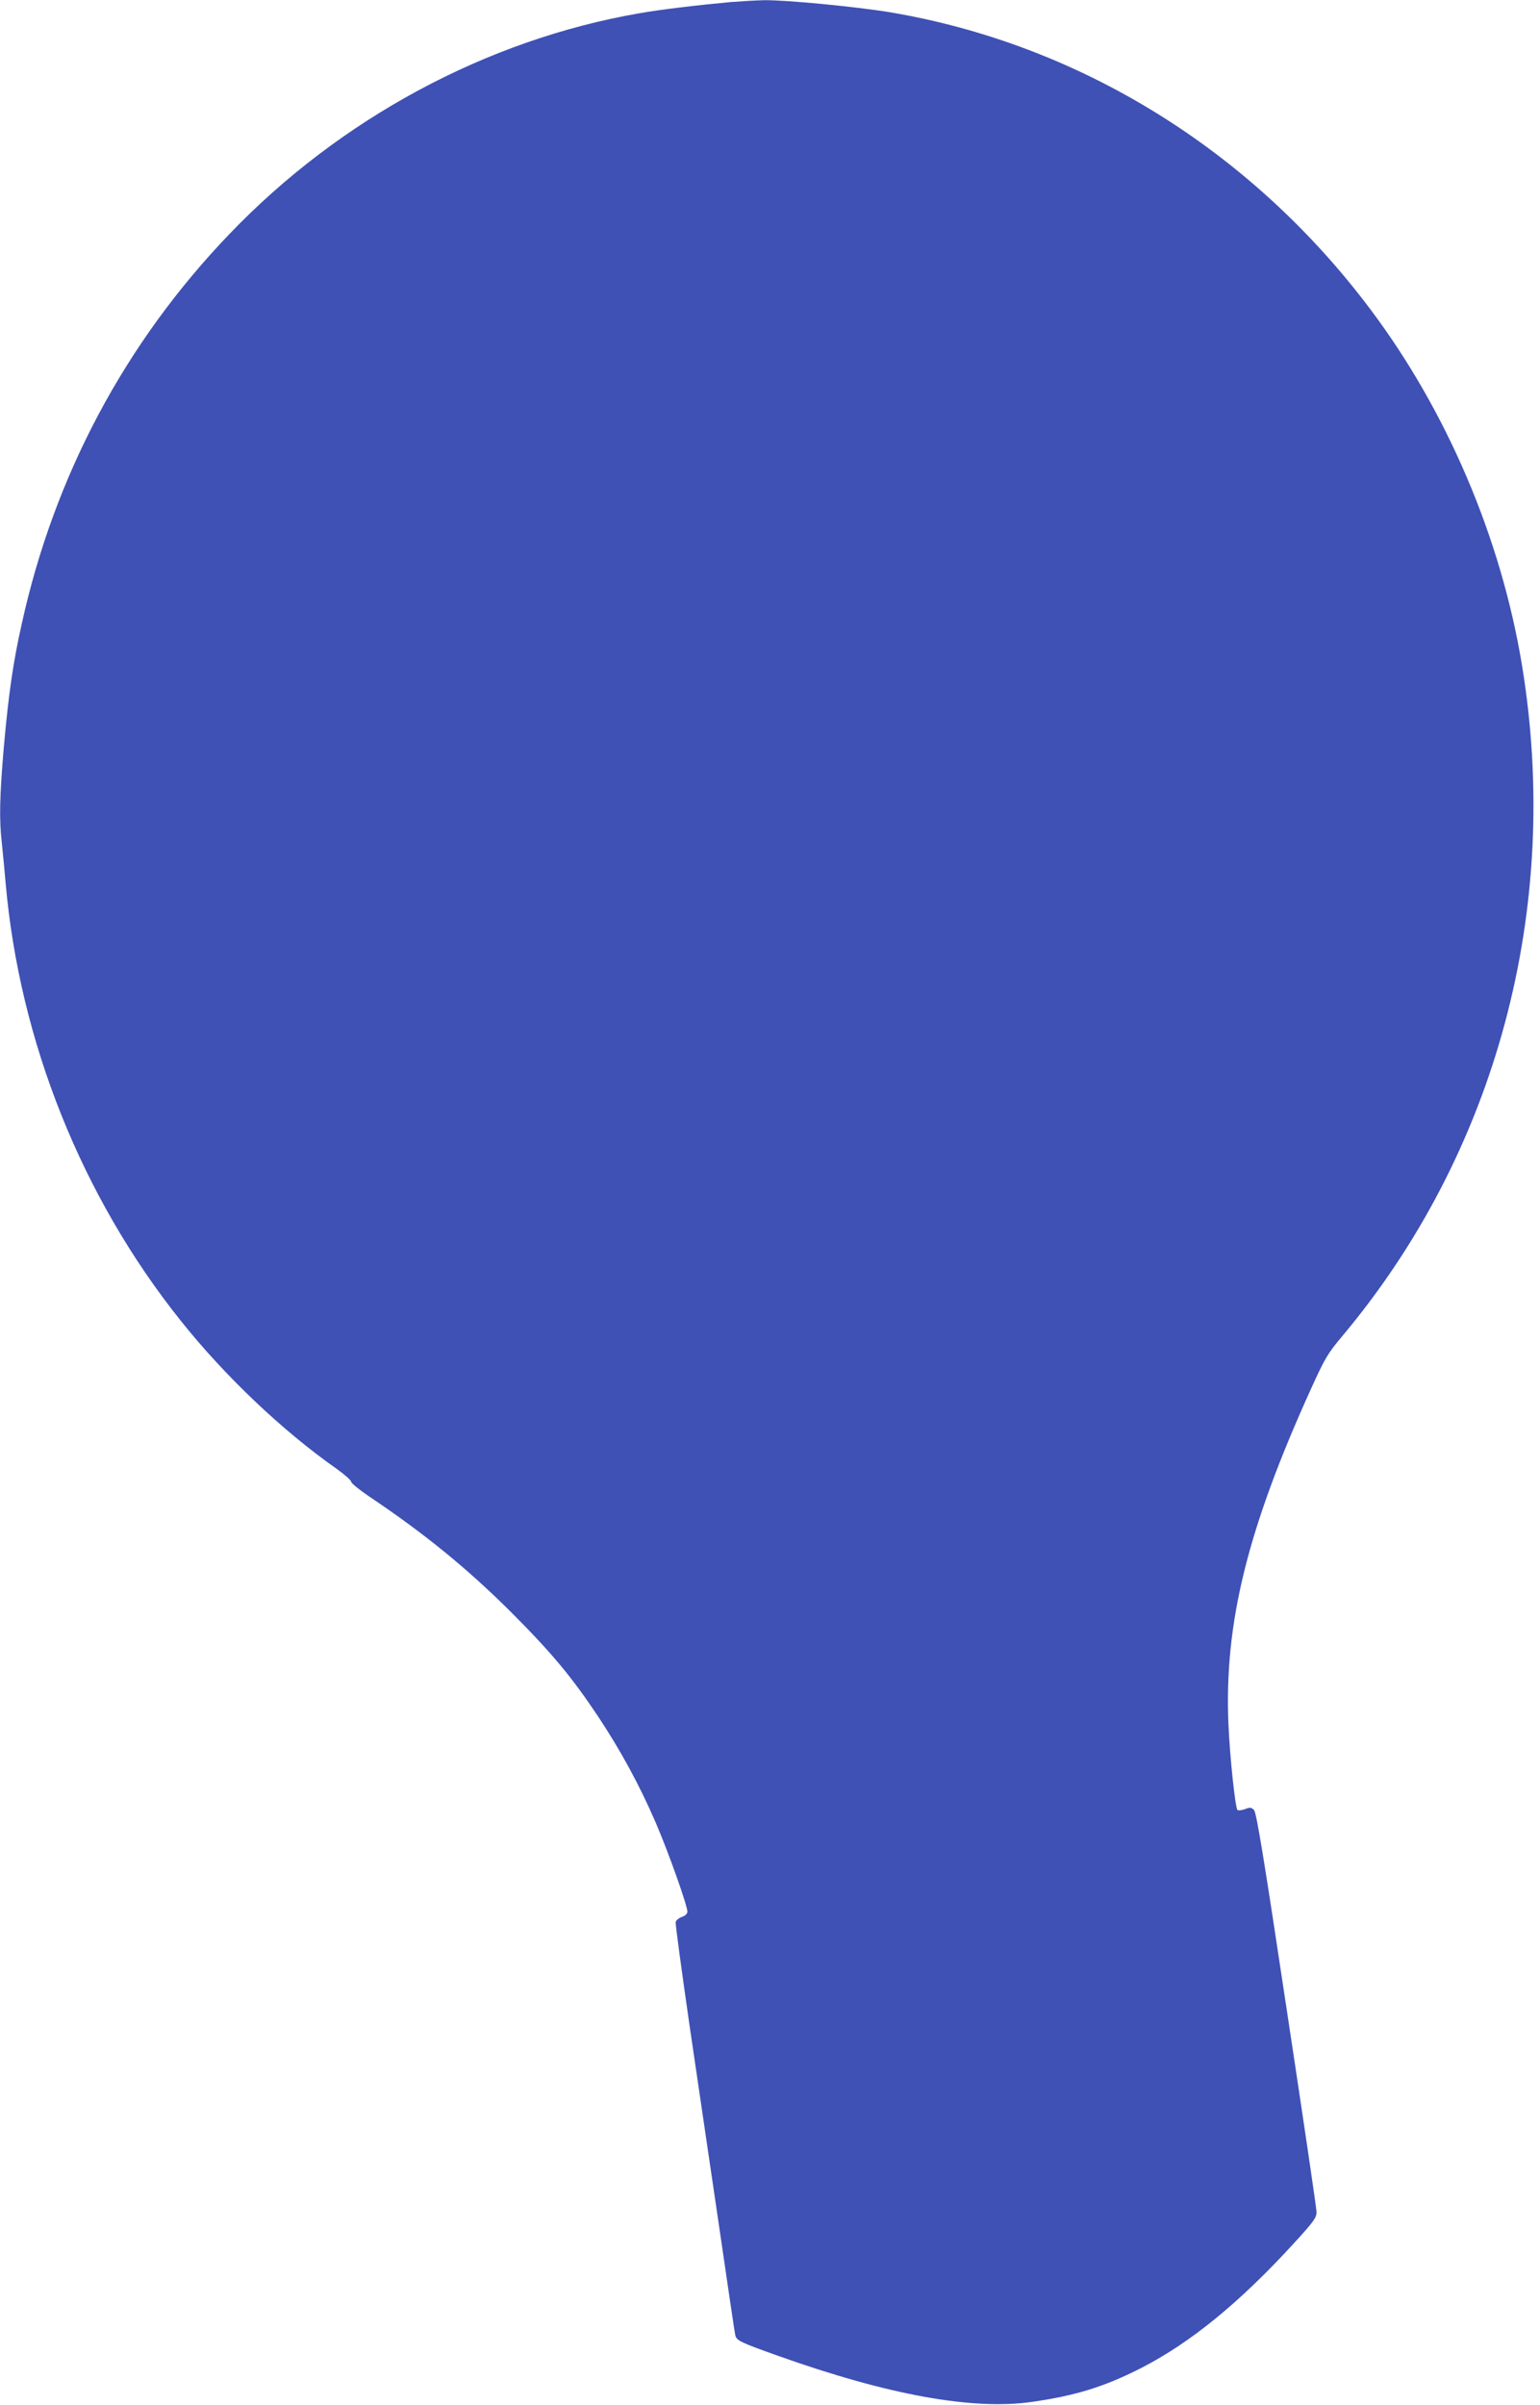 <?xml version="1.0" standalone="no"?>
<!DOCTYPE svg PUBLIC "-//W3C//DTD SVG 20010904//EN"
 "http://www.w3.org/TR/2001/REC-SVG-20010904/DTD/svg10.dtd">
<svg version="1.0" xmlns="http://www.w3.org/2000/svg"
 width="820pt" height="1280pt" viewBox="0 0 820 1280"
 preserveAspectRatio="xMidYMid meet">
<g transform="translate(0,1280) scale(0.1,-0.1)"
fill="#3f51b5" stroke="none">
<path d="M3890 12789 c-183 -17 -376 -40 -488 -60 -812 -141 -1591 -560 -2180
-1174 -555 -578 -932 -1284 -1106 -2074 -47 -209 -71 -379 -96 -661 -22 -260
-25 -381 -10 -509 5 -47 14 -142 20 -211 74 -841 405 -1669 932 -2328 236
-296 543 -587 831 -789 42 -30 77 -61 77 -69 0 -7 42 -41 93 -76 296 -198 525
-385 758 -617 216 -216 324 -346 464 -556 120 -181 219 -363 305 -561 69 -160
170 -444 170 -477 0 -11 -11 -22 -29 -28 -16 -6 -31 -18 -33 -27 -3 -9 31
-255 73 -547 43 -291 114 -777 159 -1080 44 -302 82 -560 85 -572 7 -29 26
-38 231 -111 585 -208 1033 -289 1349 -244 231 33 384 80 577 178 267 136 530
351 824 673 101 111 114 129 114 160 0 20 -72 505 -159 1079 -122 811 -161
1047 -174 1060 -15 14 -22 15 -49 4 -18 -6 -35 -8 -39 -4 -12 12 -41 289 -48
457 -23 536 101 1039 441 1787 72 159 89 187 163 275 823 979 1172 2279 959
3573 -111 675 -400 1353 -808 1895 -636 847 -1551 1411 -2559 1580 -183 30
-549 65 -667 64 -47 -1 -128 -6 -180 -10z"/>
</g>
</svg>

